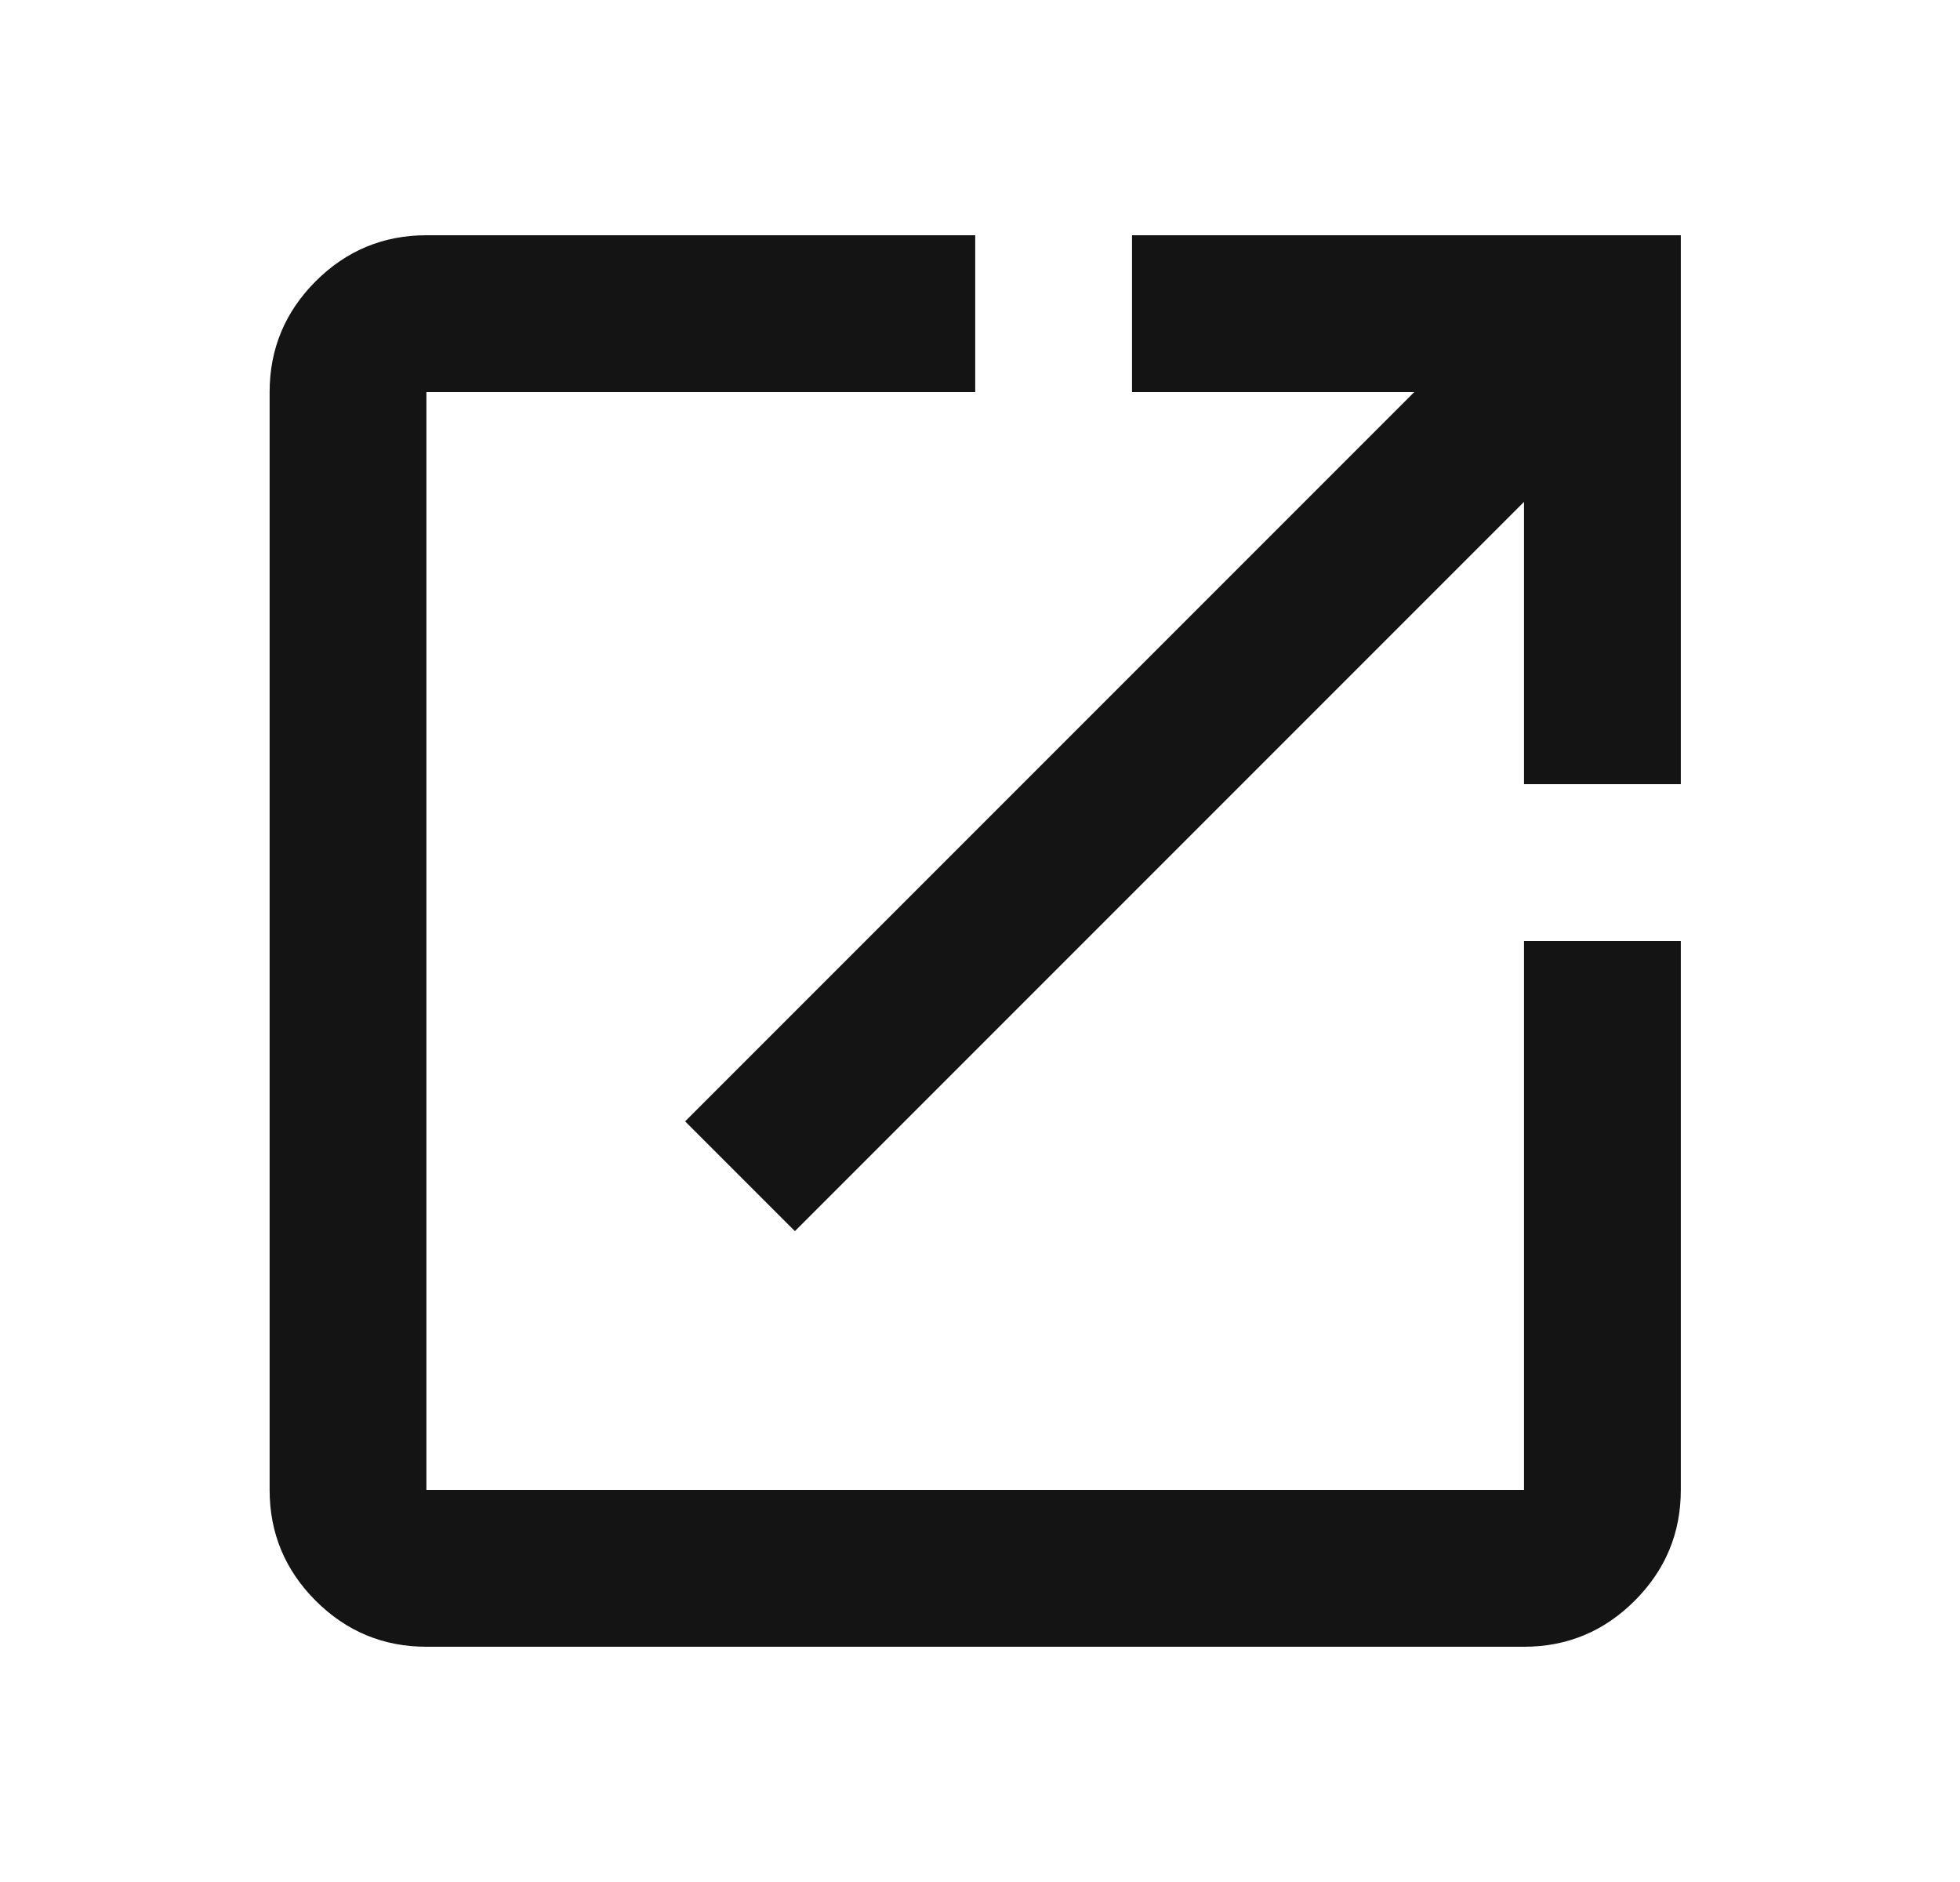 <svg width="25" height="24" viewBox="0 0 25 24" fill="none" xmlns="http://www.w3.org/2000/svg">
<mask id="mask0_191_309" style="mask-type:alpha" maskUnits="userSpaceOnUse" x="0" y="0" width="25" height="24">
<rect x="0.439" width="24" height="24" fill="#D9D9D9"/>
</mask>
<g mask="url(#mask0_191_309)">
<path d="M5.439 21C4.889 21 4.418 20.804 4.026 20.413C3.635 20.021 3.439 19.55 3.439 19V5C3.439 4.45 3.635 3.979 4.026 3.587C4.418 3.196 4.889 3 5.439 3H12.439V5H5.439V19H19.439V12H21.439V19C21.439 19.55 21.243 20.021 20.851 20.413C20.46 20.804 19.989 21 19.439 21H5.439ZM10.139 15.7L8.739 14.3L18.039 5H14.439V3H21.439V10H19.439V6.4L10.139 15.7Z" fill="#141414"/>
</g>
</svg>
